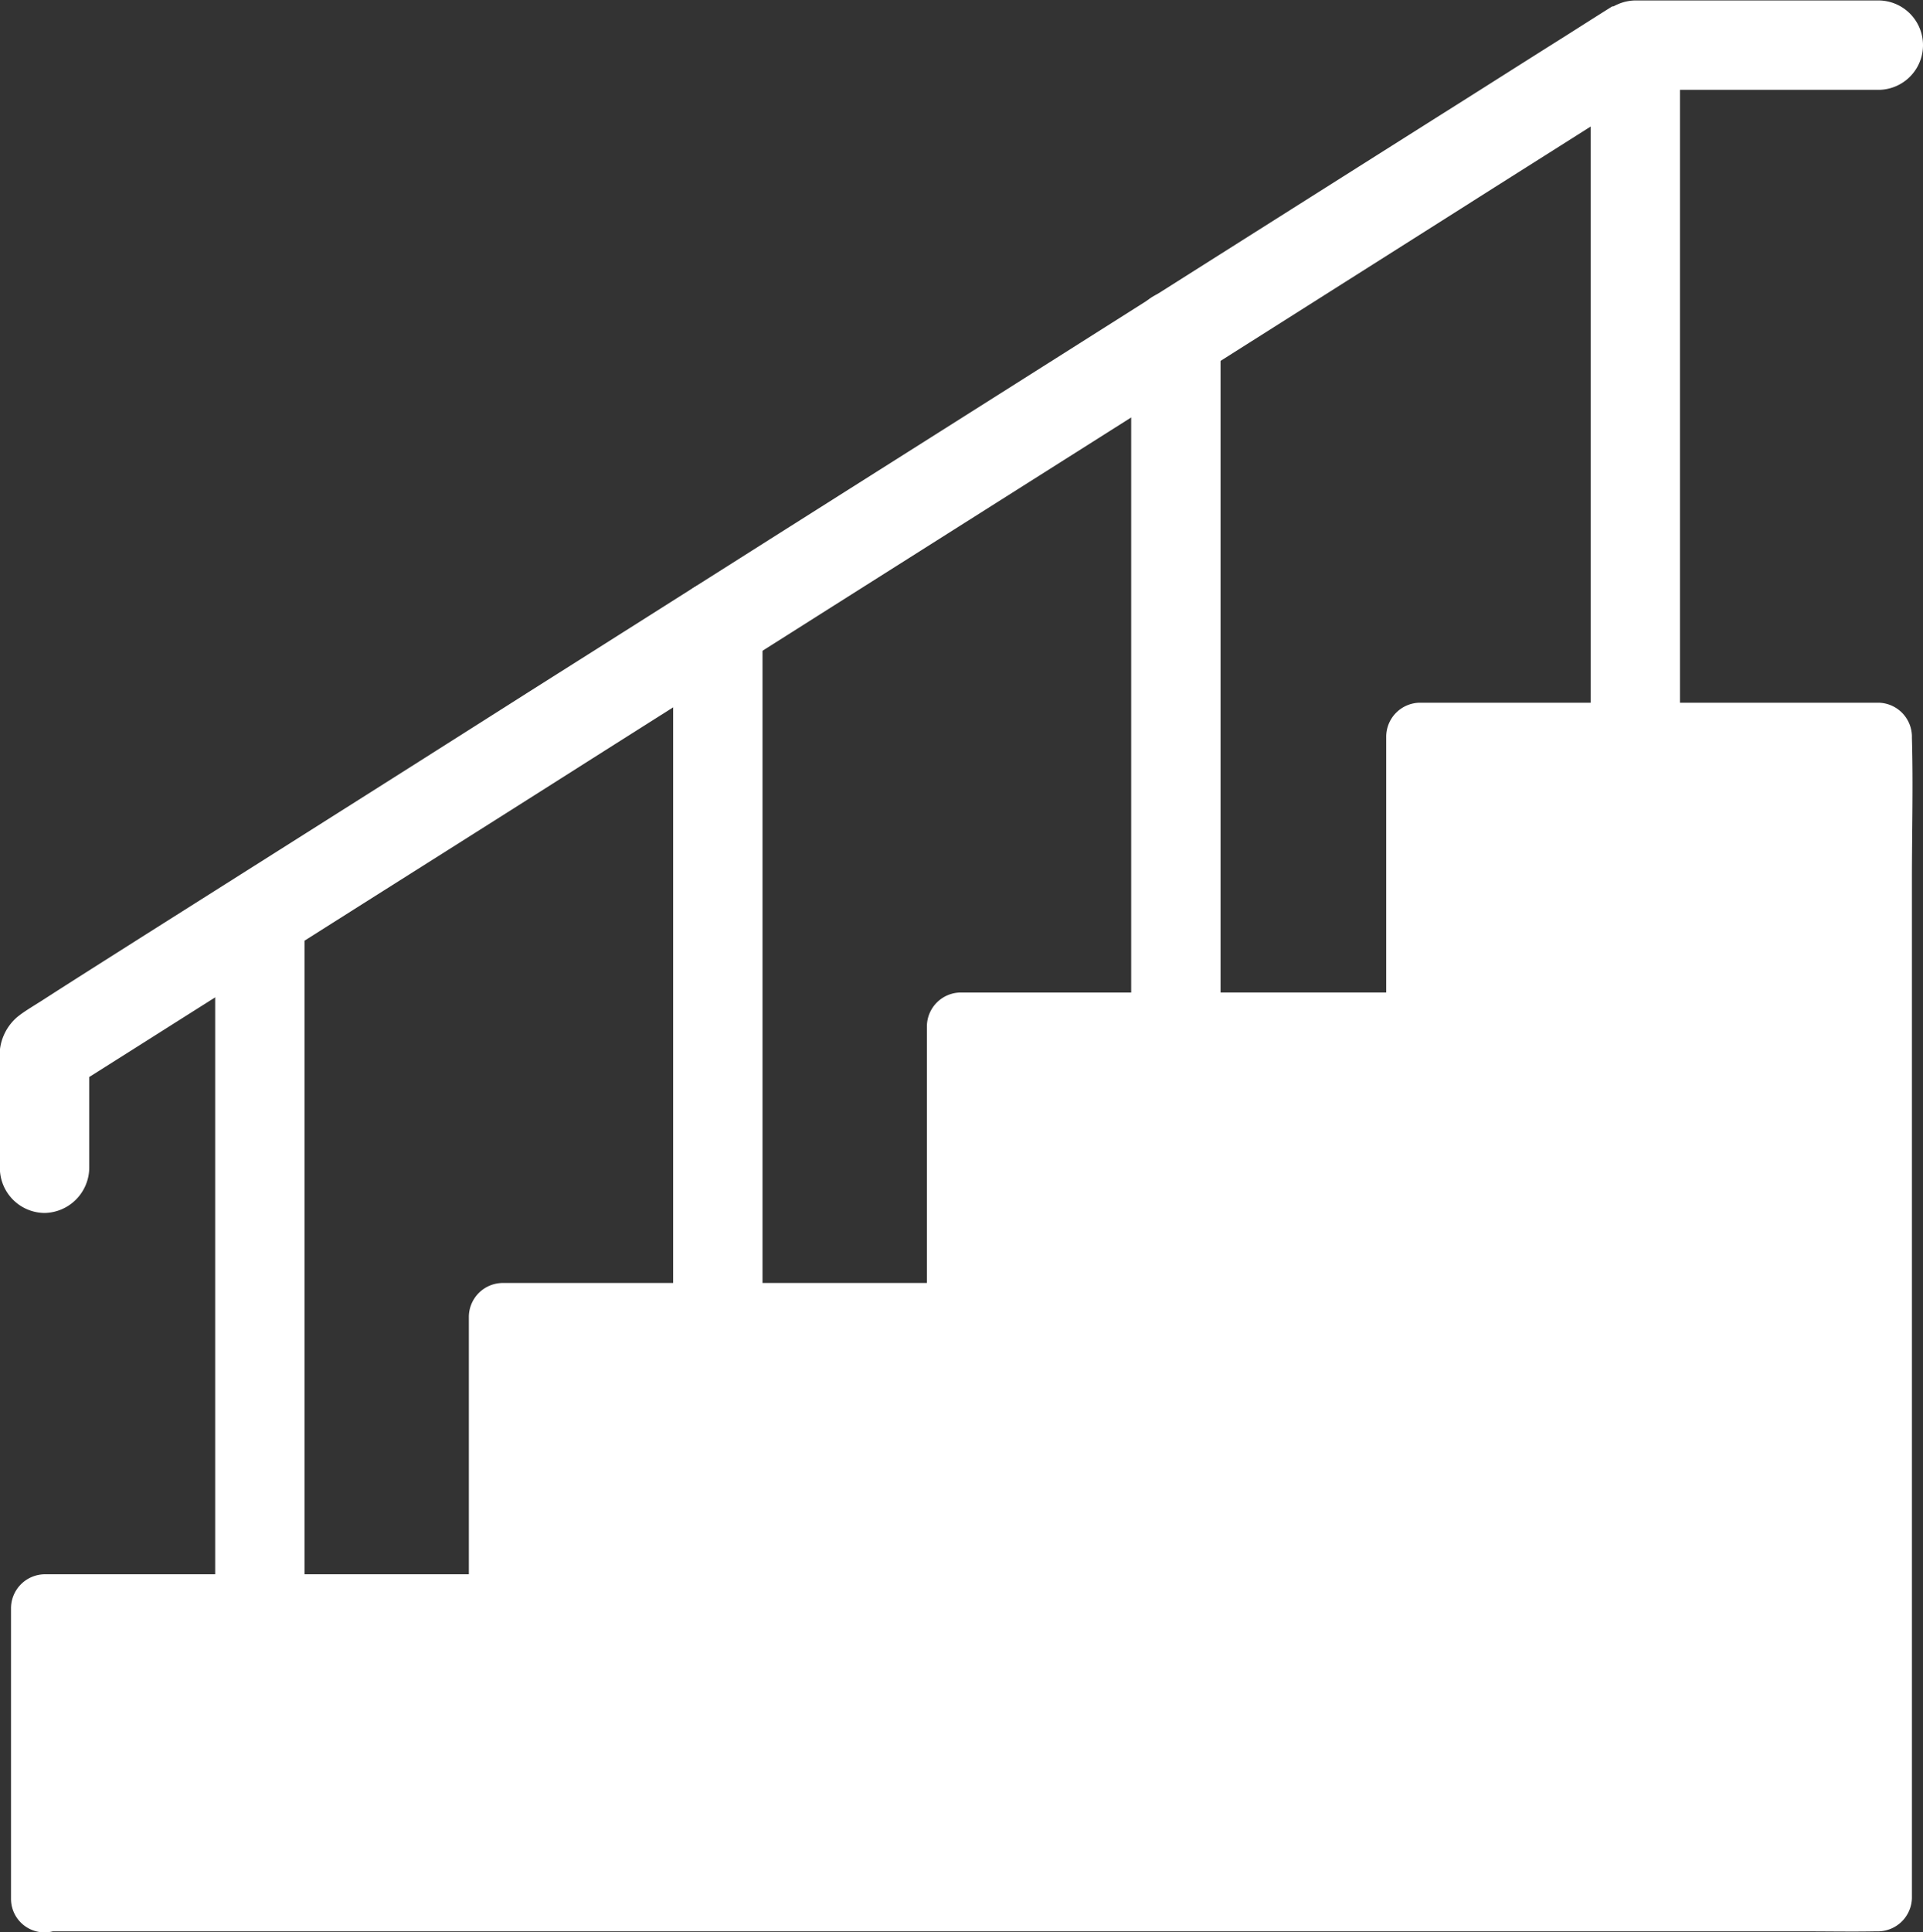 <svg xmlns="http://www.w3.org/2000/svg" width="29.867" height="30" viewBox="0 0 29.867 30">
  <rect x="0" y="0" width="29.867" height="30" fill="#333333" stroke="none"/>
  <g id="Group_48" data-name="Group 48" transform="translate(-240.664 -147.615)">
    <path id="Path_37" data-name="Path 37" d="M242.734,199.962v-4.517h7.111v-4.52h7.115v-4.51H264.1v-4.5h7.125v18.045Z" transform="translate(-1.38 -22.868)" fill="#fff"/>
    <path id="Path_38" data-name="Path 38" d="M242.215,198.915v-4.52l-.52.52h7.111a.529.529,0,0,0,.52-.52v-4.523l-.52.52h7.114a.529.529,0,0,0,.52-.52v-4.51l-.52.52h7.132a.529.529,0,0,0,.52-.52v-4.5l-.52.52h7.125l-.52-.52v17.31c0,.232-.014.472,0,.7v.031l.52-.52H242.853c-.368,0-.739-.007-1.107,0H241.7a.52.52,0,0,0,0,1.041h27.324c.368,0,.739.007,1.107,0h.048a.529.529,0,0,0,.52-.52V183.083c0-.728.021-1.457,0-2.185v-.031a.529.529,0,0,0-.52-.52h-7.125a.529.529,0,0,0-.52.52v4.5l.52-.52H255.92a.529.529,0,0,0-.52.52v4.51l.52-.52h-7.114a.529.529,0,0,0-.52.52v4.523l.52-.52h-7.111a.529.529,0,0,0-.52.52v4.52a.52.52,0,1,0,1.041,0Z" transform="translate(-0.34 -21.821)" fill="#fff"/>
    <path id="Path_39" data-name="Path 39" d="M265.713,147.709c-.25.156-.5.316-.746.472-.673.423-1.342.85-2.015,1.273L260,151.32l-3.552,2.248-3.823,2.418q-1.879,1.191-3.76,2.38-1.68,1.067-3.361,2.13l-2.633,1.665c-.524.333-1.048.663-1.571,1-.094.059-.191.118-.281.18-.031.021-.042.031-.083.062a.784.784,0,0,0-.274.68v1.672a.7.7,0,0,0,.694.694.707.707,0,0,0,.694-.694v-1.8c-.115.2-.229.4-.344.6l.659-.416c.6-.378,1.2-.76,1.8-1.138q1.327-.843,2.657-1.683,1.624-1.025,3.243-2.053l3.552-2.248,3.587-2.269,3.344-2.116,2.827-1.79c.677-.43,1.356-.857,2.033-1.287.319-.2.645-.4.961-.61a.268.268,0,0,1,.042-.024.7.7,0,0,0-.7-1.2Z" transform="translate(0 0)" fill="#fff"/>
    <path id="Path_40" data-name="Path 40" d="M250.7,188.915v10.733a.7.7,0,0,0,.694.694.707.707,0,0,0,.694-.694V188.915a.694.694,0,1,0-1.388,0Z" transform="translate(-6.694 -27.07)" fill="#fff"/>
    <path id="Path_41" data-name="Path 41" d="M272.029,175.354v10.733a.694.694,0,0,0,1.388,0V175.354a.694.694,0,0,0-1.388,0Z" transform="translate(-20.91 -18.03)" fill="#fff"/>
    <path id="Path_42" data-name="Path 42" d="M293.372,161.827v10.733a.694.694,0,0,0,1.388,0V161.827a.694.694,0,1,0-1.388,0Z" transform="translate(-35.139 -9.012)" fill="#fff"/>
    <path id="Path_43" data-name="Path 43" d="M316.167,159.063V148.33l-.694.694h3.774a.694.694,0,0,0,0-1.388h-3.774a.705.705,0,0,0-.694.694v10.733a.694.694,0,0,0,1.388,0Z" transform="translate(-49.41 -0.014)" fill="#fff"/>
  </g>
</svg>
